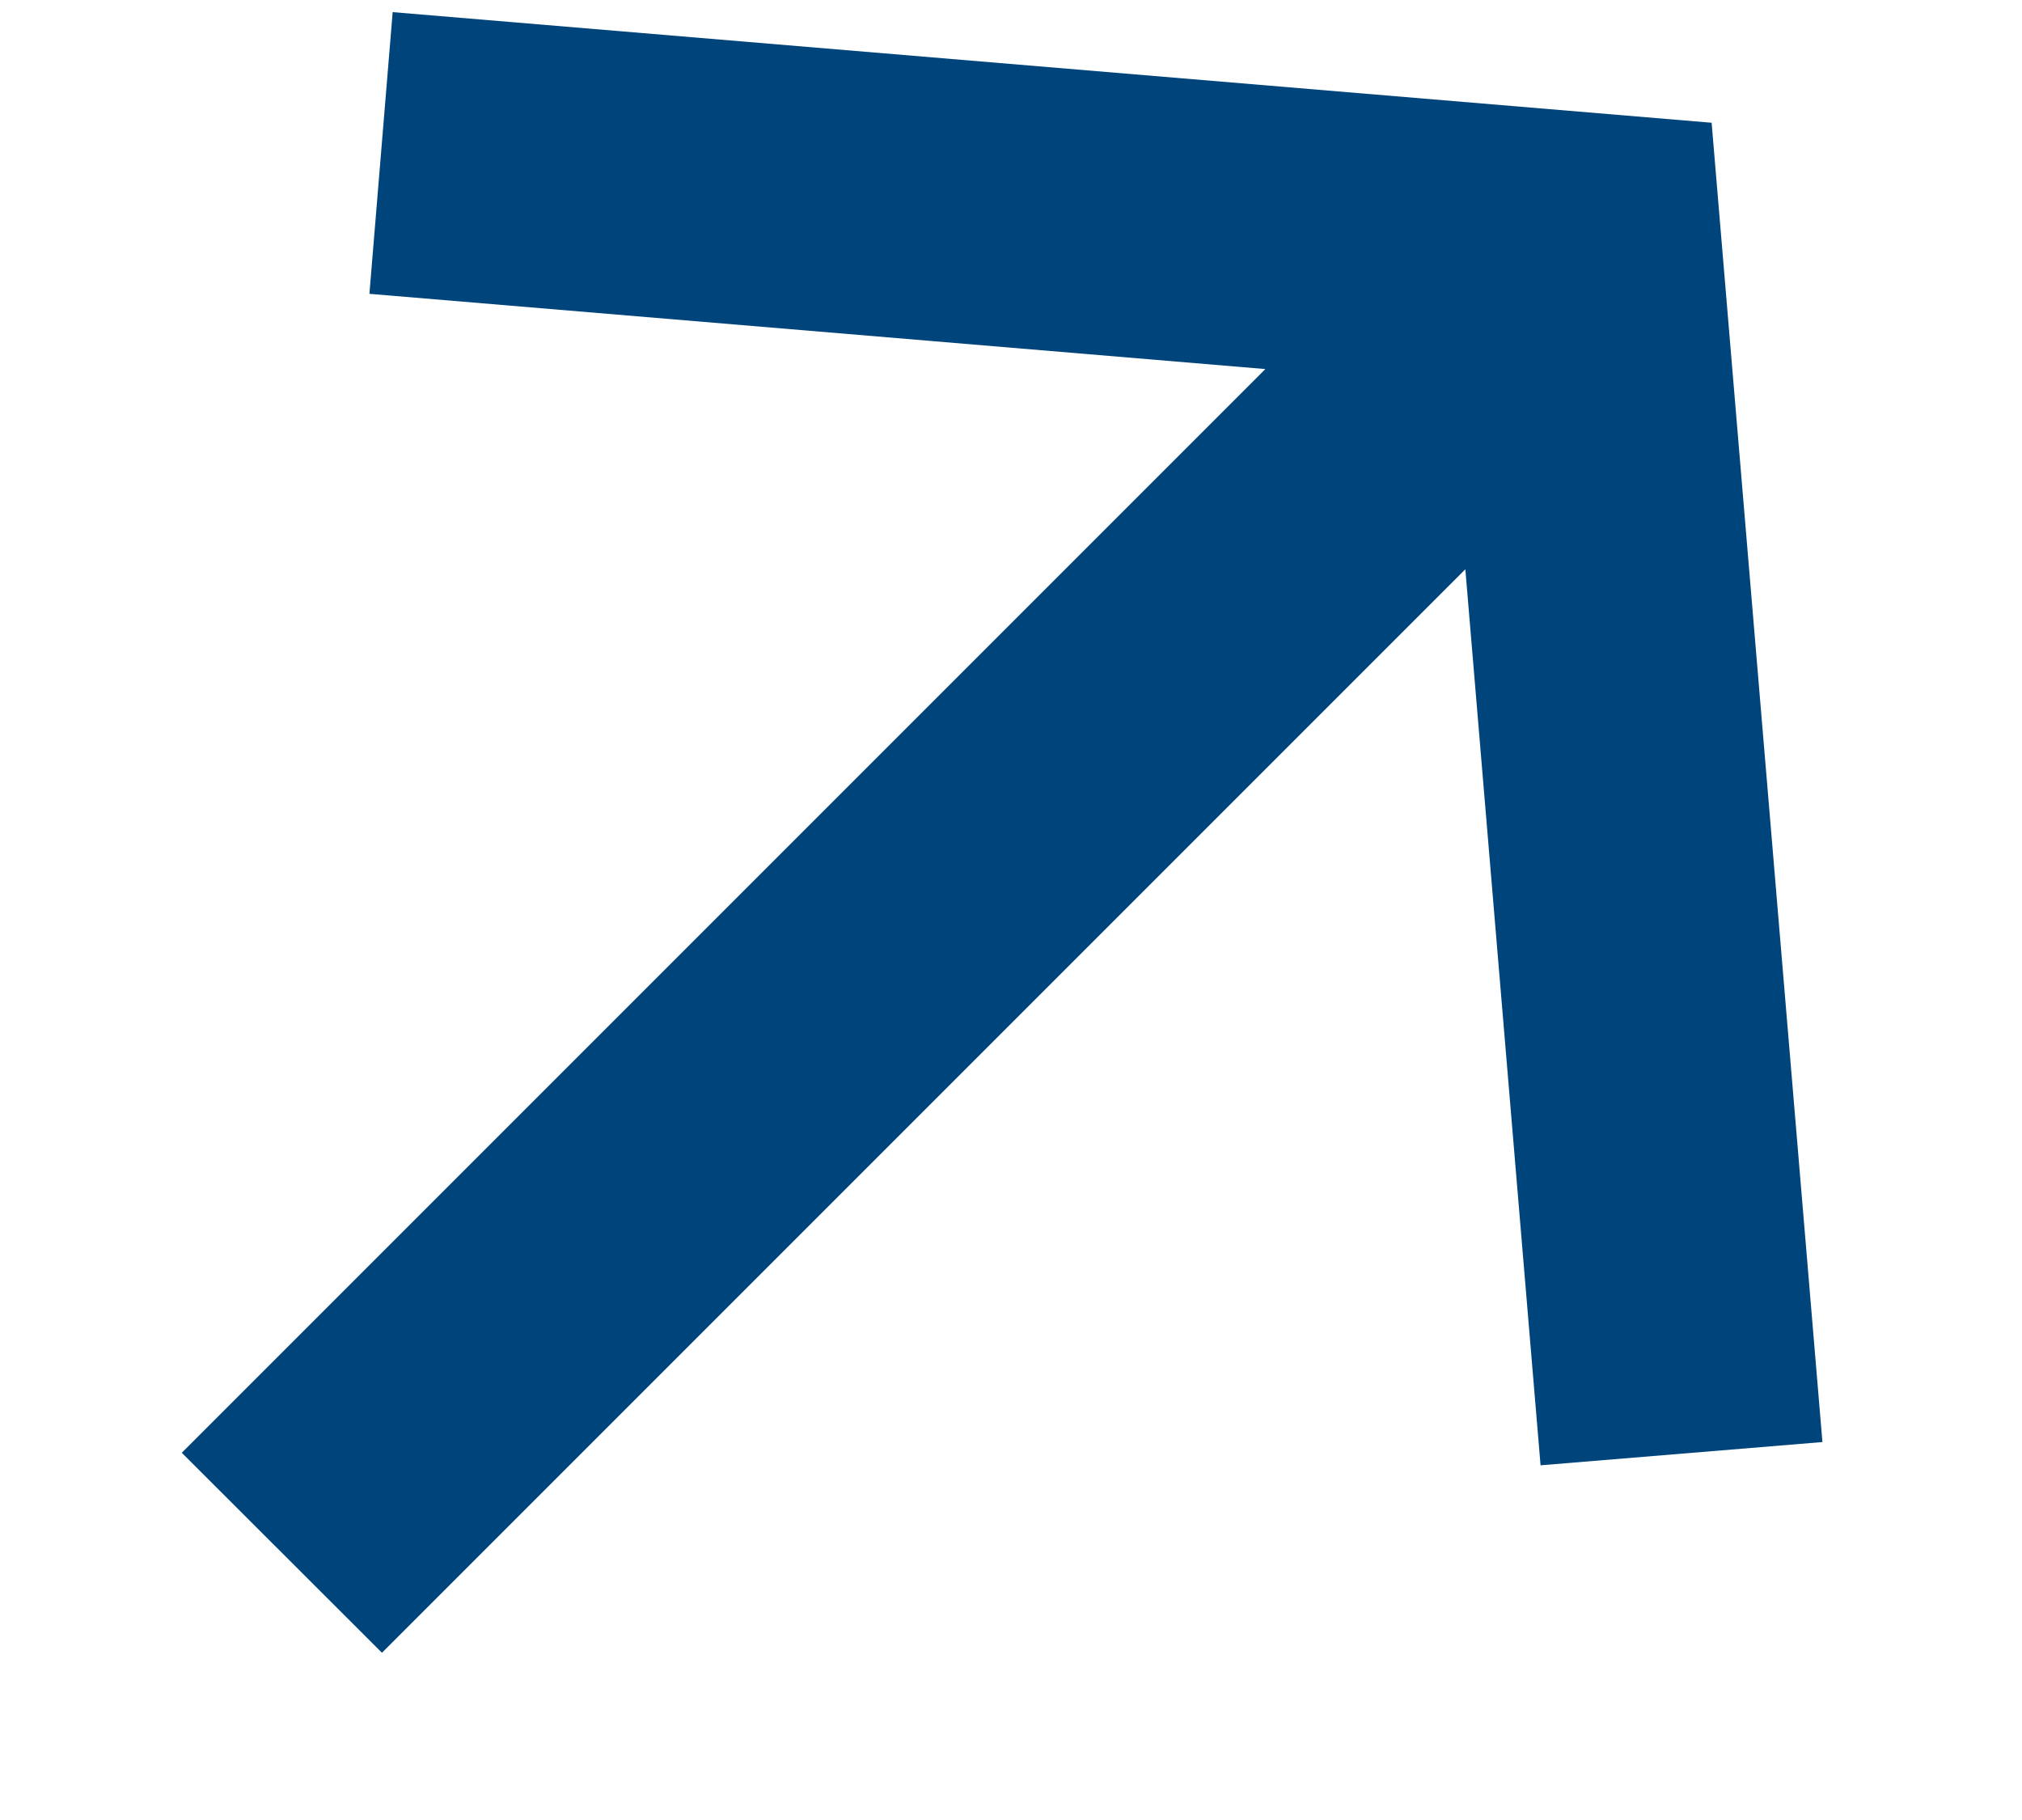 <svg width="10" height="9" viewBox="0 0 10 9" fill="none" xmlns="http://www.w3.org/2000/svg">
<path d="M1.889 8.173L7.247 2.815L7.619 7.246L9.013 7.131L8.465 0.607L1.942 0.06L1.827 1.453L6.258 1.825L0.899 7.184L1.889 8.173Z" fill="#00447C"/>
</svg>
